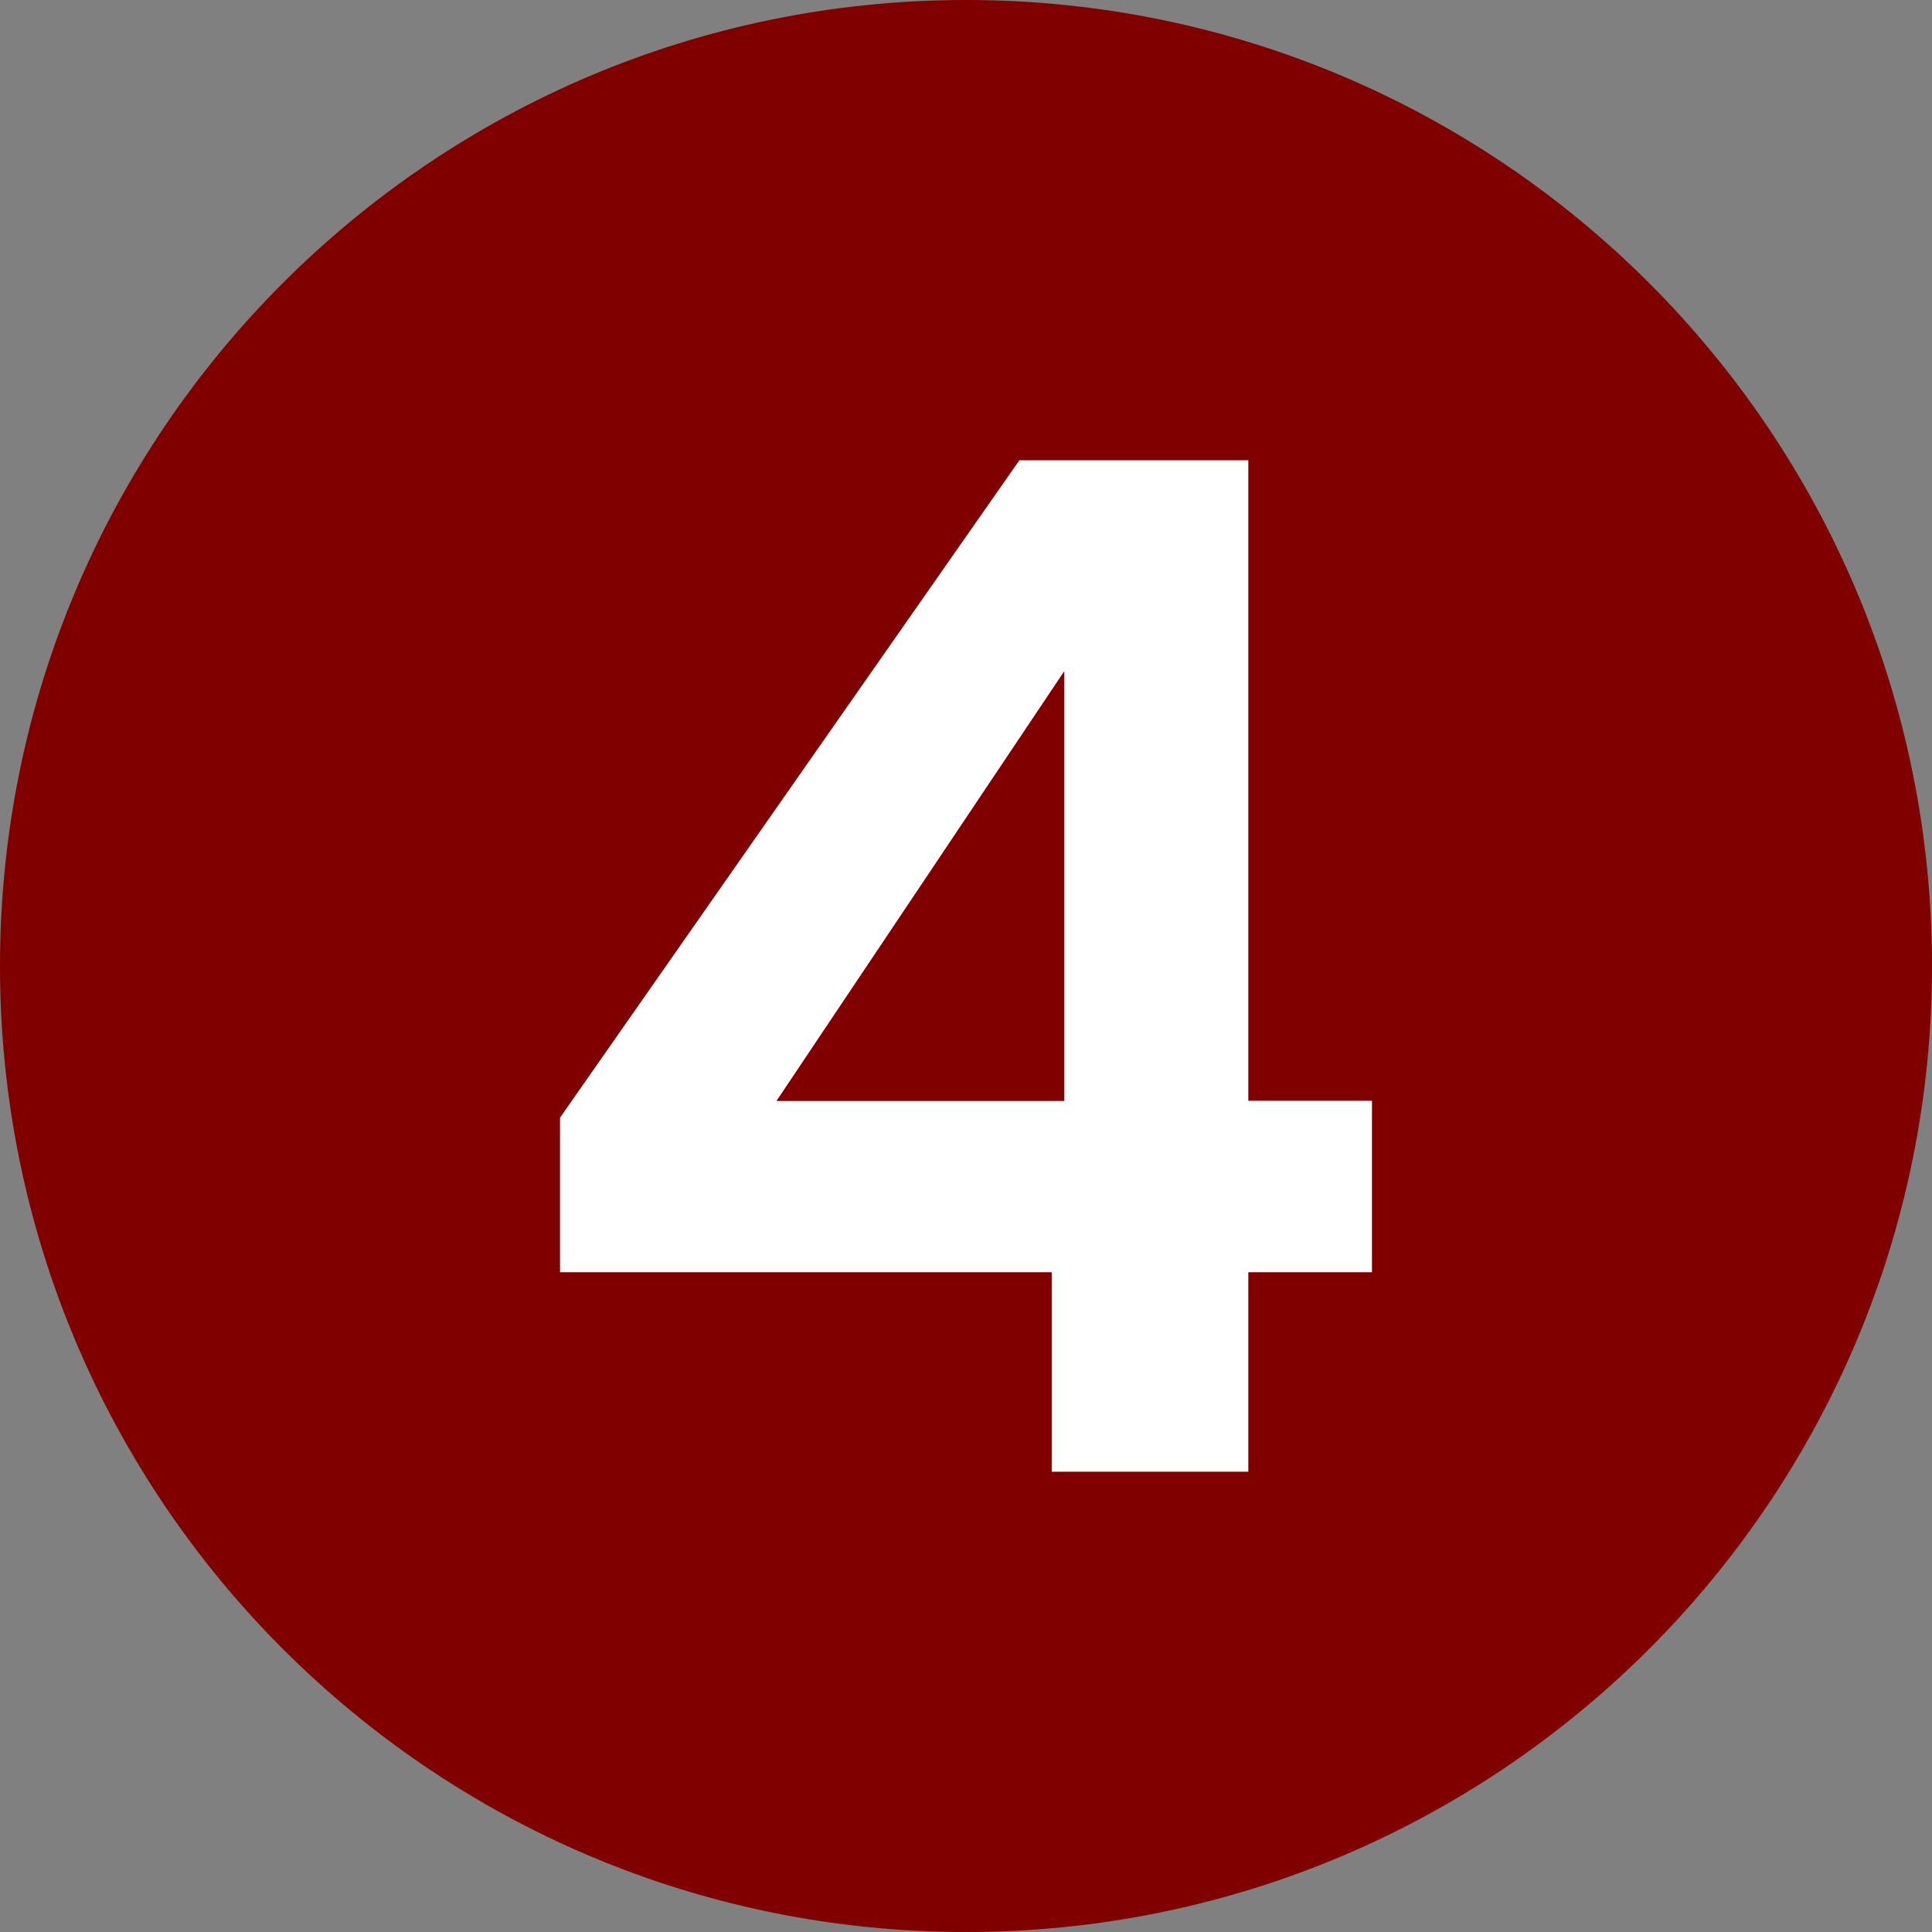 <svg xmlns="http://www.w3.org/2000/svg" viewBox="0 0 800 800"><rect x="0" y="0" width="800" height="800" fill="#808080" stroke="none"/><defs><style>      .cls-1 {        fill: #fff;      }      .cls-2 {        fill: maroon;      }    </style></defs><g><g id="Layer_1"><path class="cls-2" d="M400,0C179.1,0,0,179.1,0,400s179.1,400,400,400,400-179.1,400-400C800,179.1,620.9,0,400,0Z"></path><path class="cls-1" d="M231.9,526.8v-64l190.2-272.2h94.8v265.2h51.2v71h-51.2v82.6h-81.4v-82.6h-203.6ZM440.7,277.9l-119.2,178h119.2v-178Z"></path></g></g></svg>